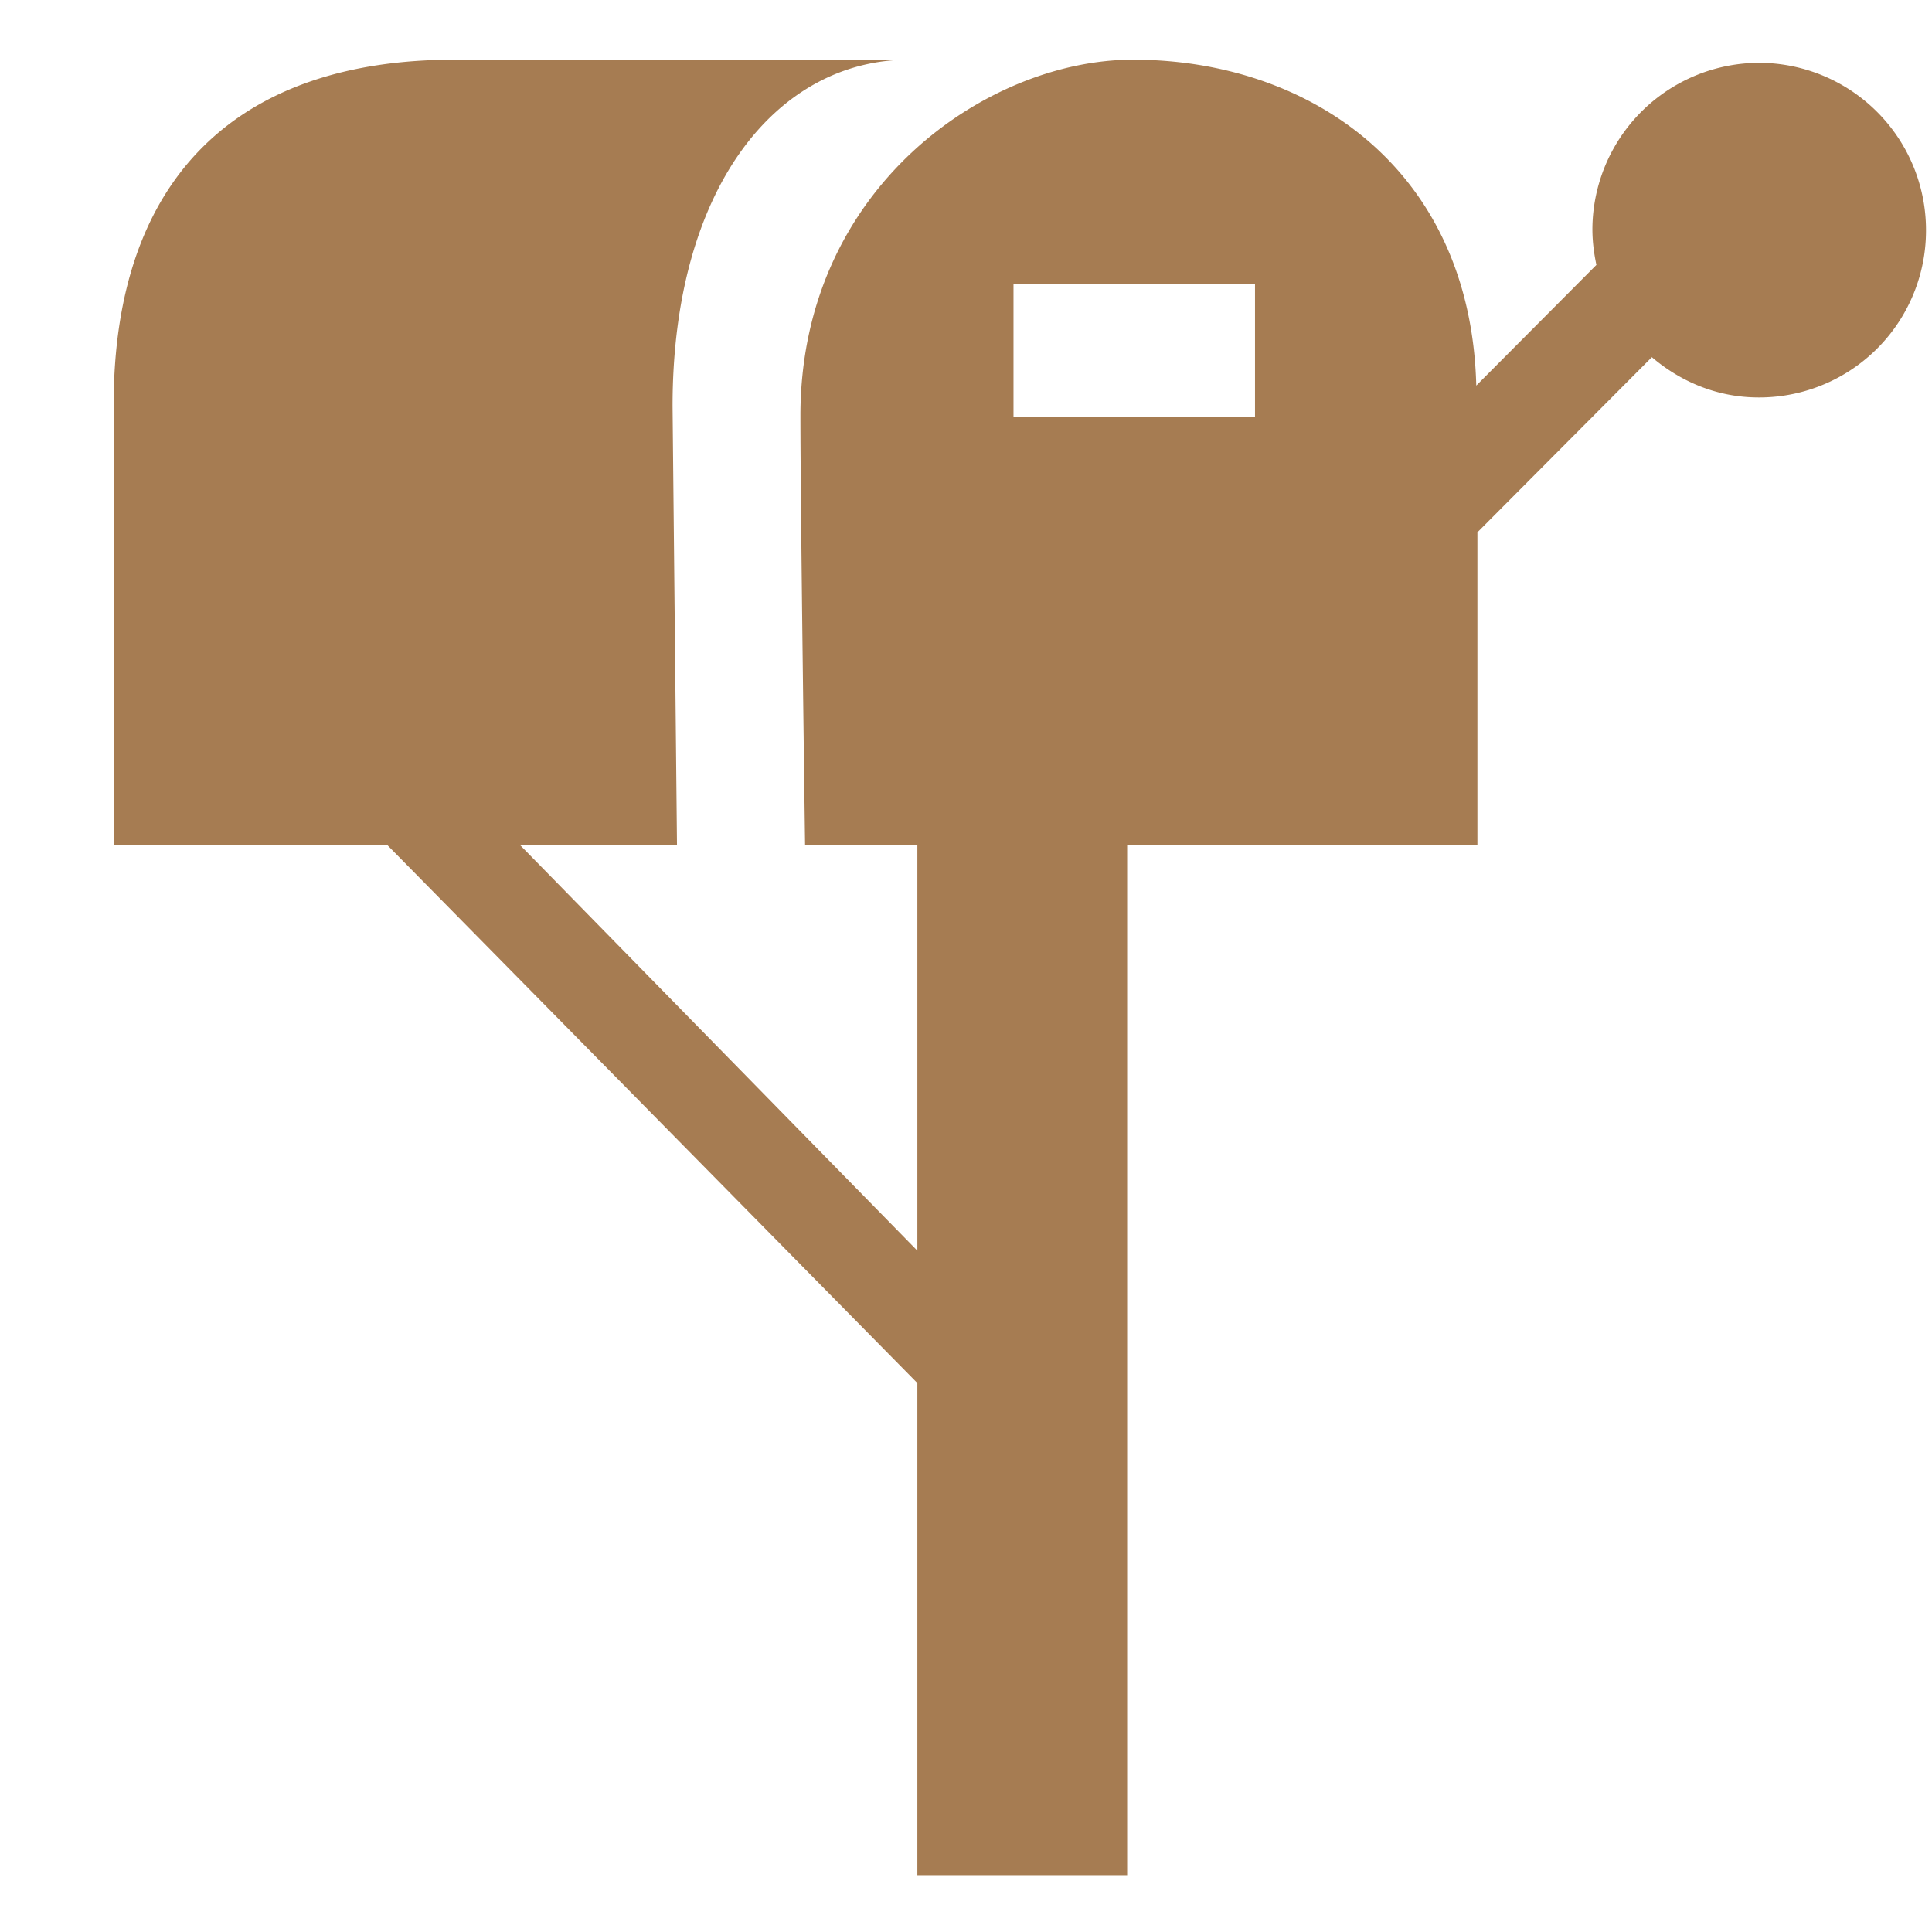 <svg xmlns="http://www.w3.org/2000/svg" width="512" height="512" viewBox="0 0 17 16" fill="#A67C52"><path fill="#A67C52" fill-rule="evenodd" d="M15.51.053a1.47 1.47 0 0 0-1.498 1.442c-.002.116.012.228.035.336L12.99 2.893C12.941.986 11.521.025 9.969.025c-1.283 0-2.926 1.128-2.926 3.133c0 .812.041 3.78.041 3.78h.988v3.567L4.578 6.938h1.379l-.039-3.864C5.918 1.153 6.834.025 8 .025H4c-1.906 0-3 1.034-3 3.038v3.875h2.41l4.662 4.732V16h1.846V6.938H13V4.184l1.535-1.541c.248.211.562.348.914.354a1.468 1.468 0 0 0 1.498-1.441A1.472 1.472 0 0 0 15.51.053zm-4.467 3.114H8.918V2.001h2.125v1.166z"/></svg>